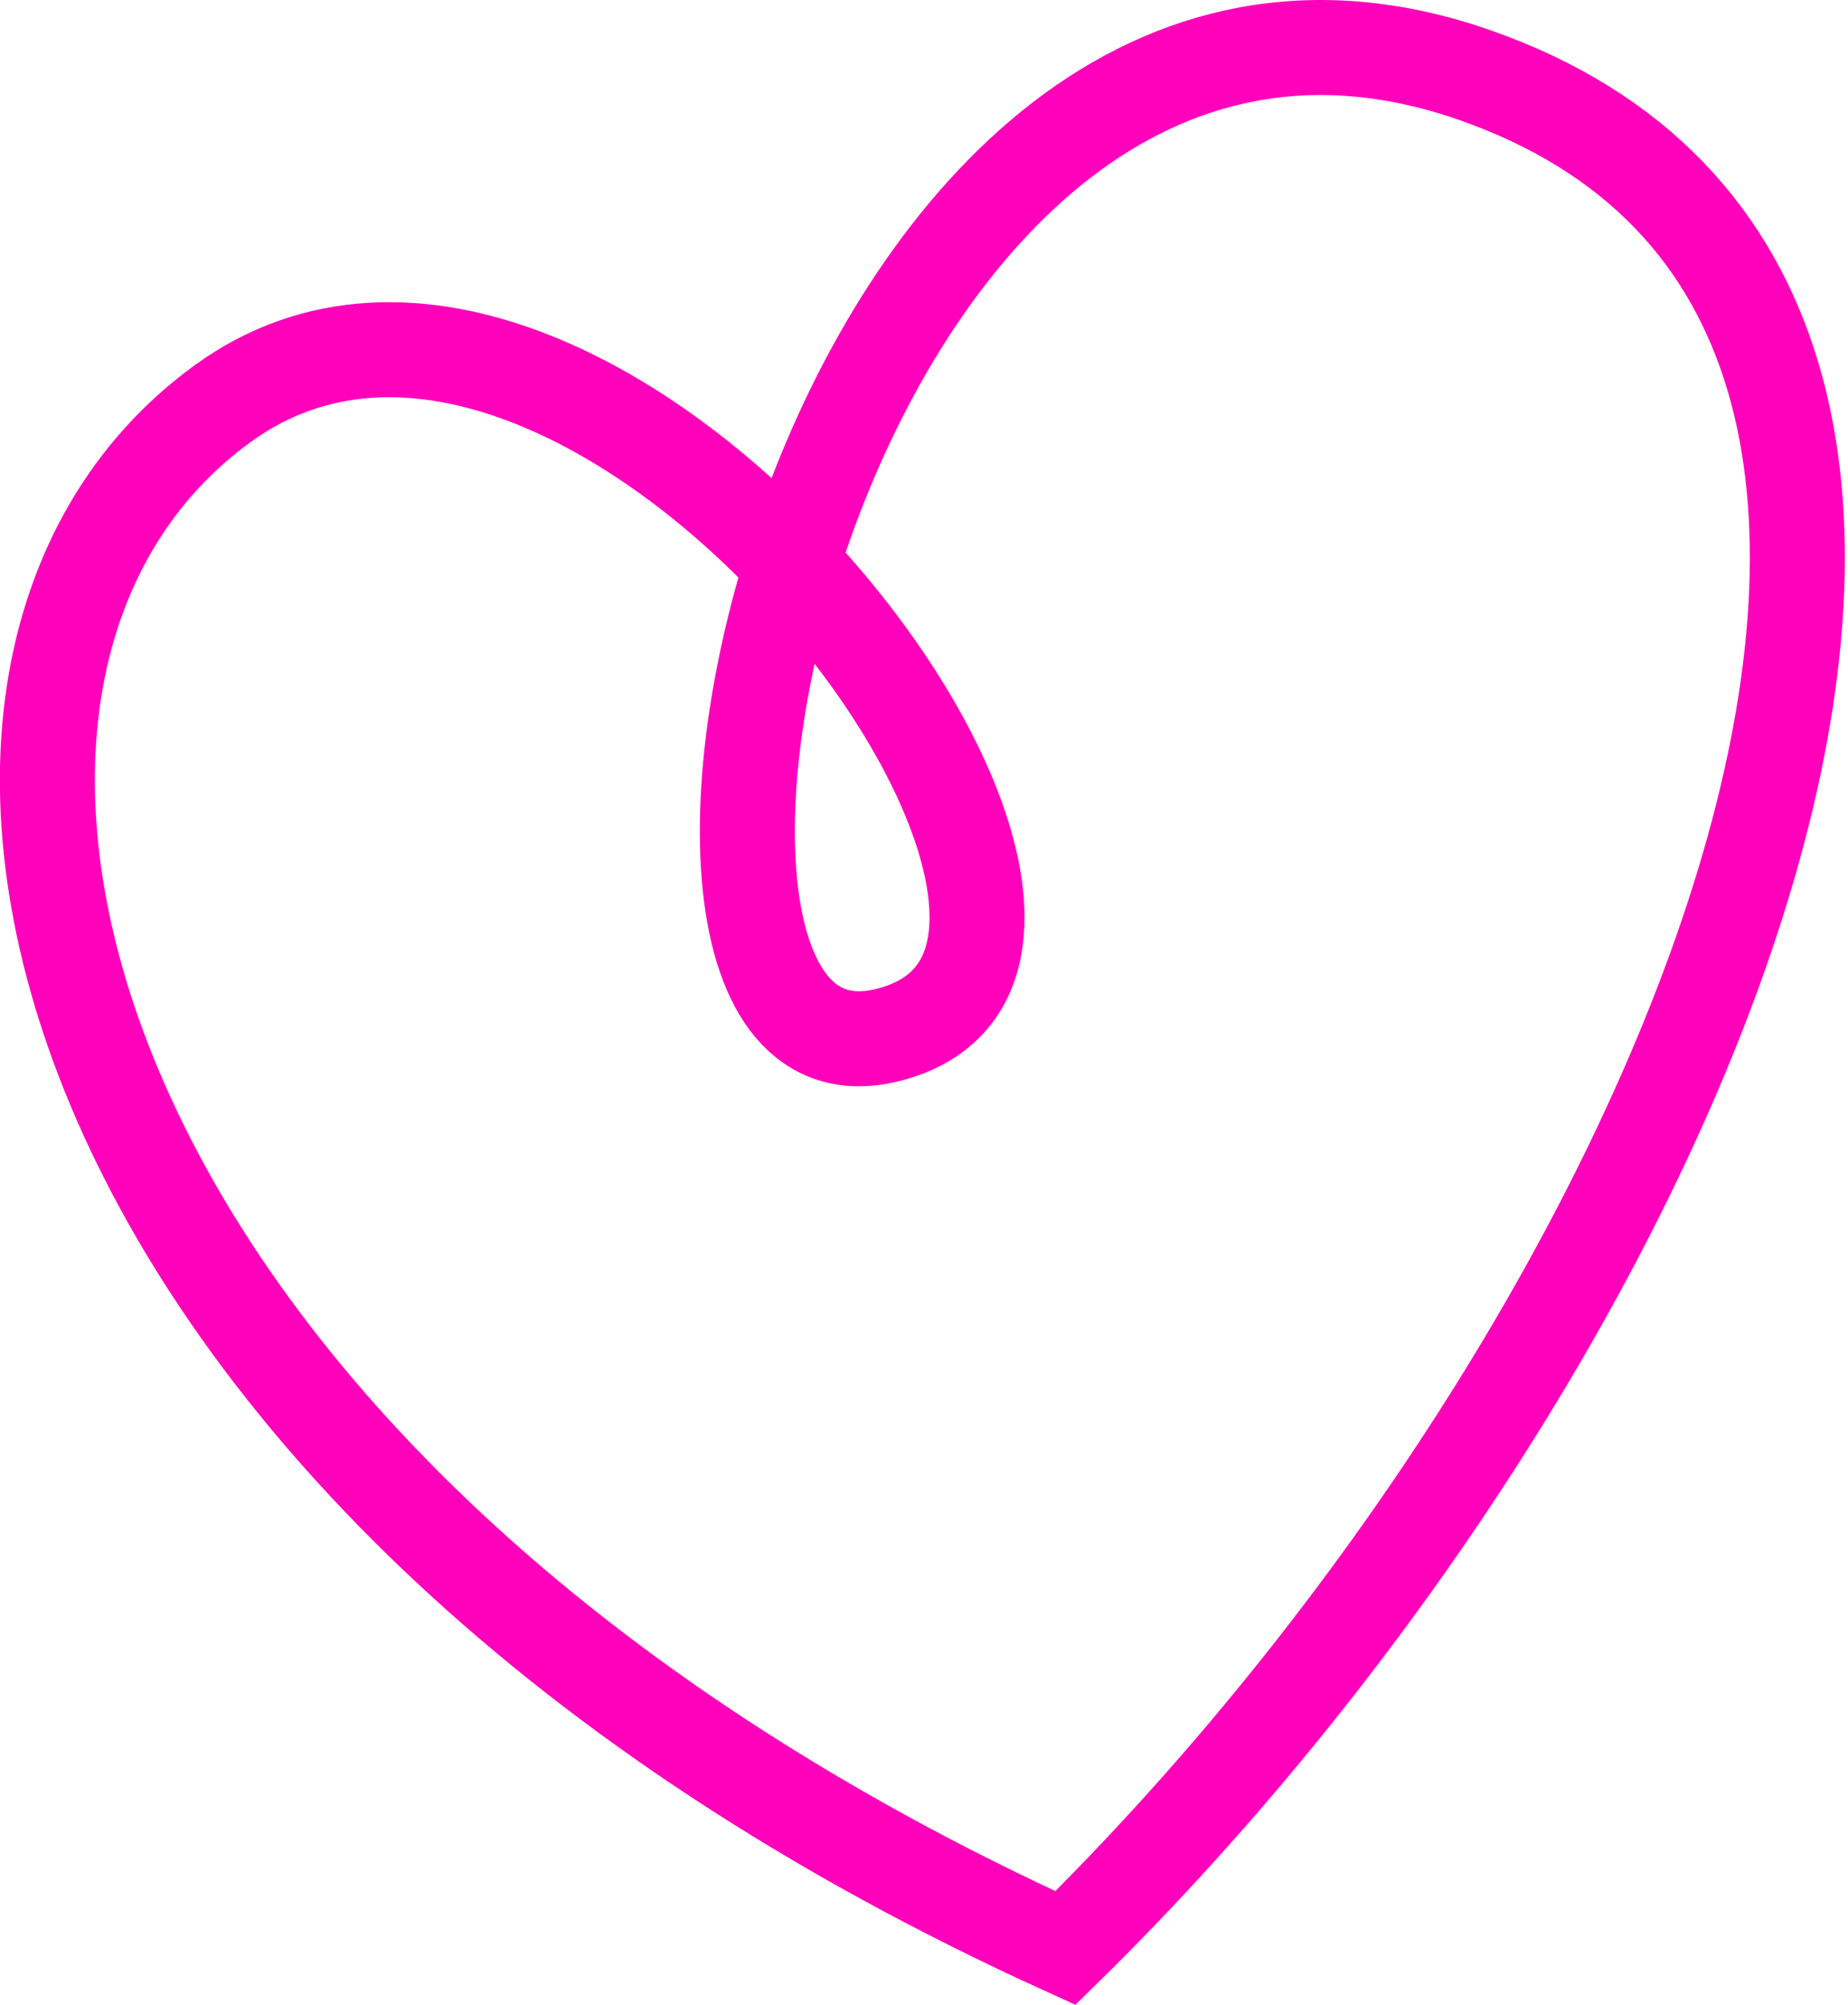<?xml version="1.0" encoding="UTF-8"?> <svg xmlns="http://www.w3.org/2000/svg" width="389" height="422" viewBox="0 0 389 422" fill="none"><path d="M224.264 410.002C355.513 281.153 447.618 63.646 310.341 15.771C173.064 -32.104 118.505 234.197 186.557 217.91C254.609 201.624 124.967 28.274 46.882 84.94C-31.202 141.606 8.586 311.986 224.264 410.002Z" stroke="#FF01BB" stroke-width="20"></path></svg> 